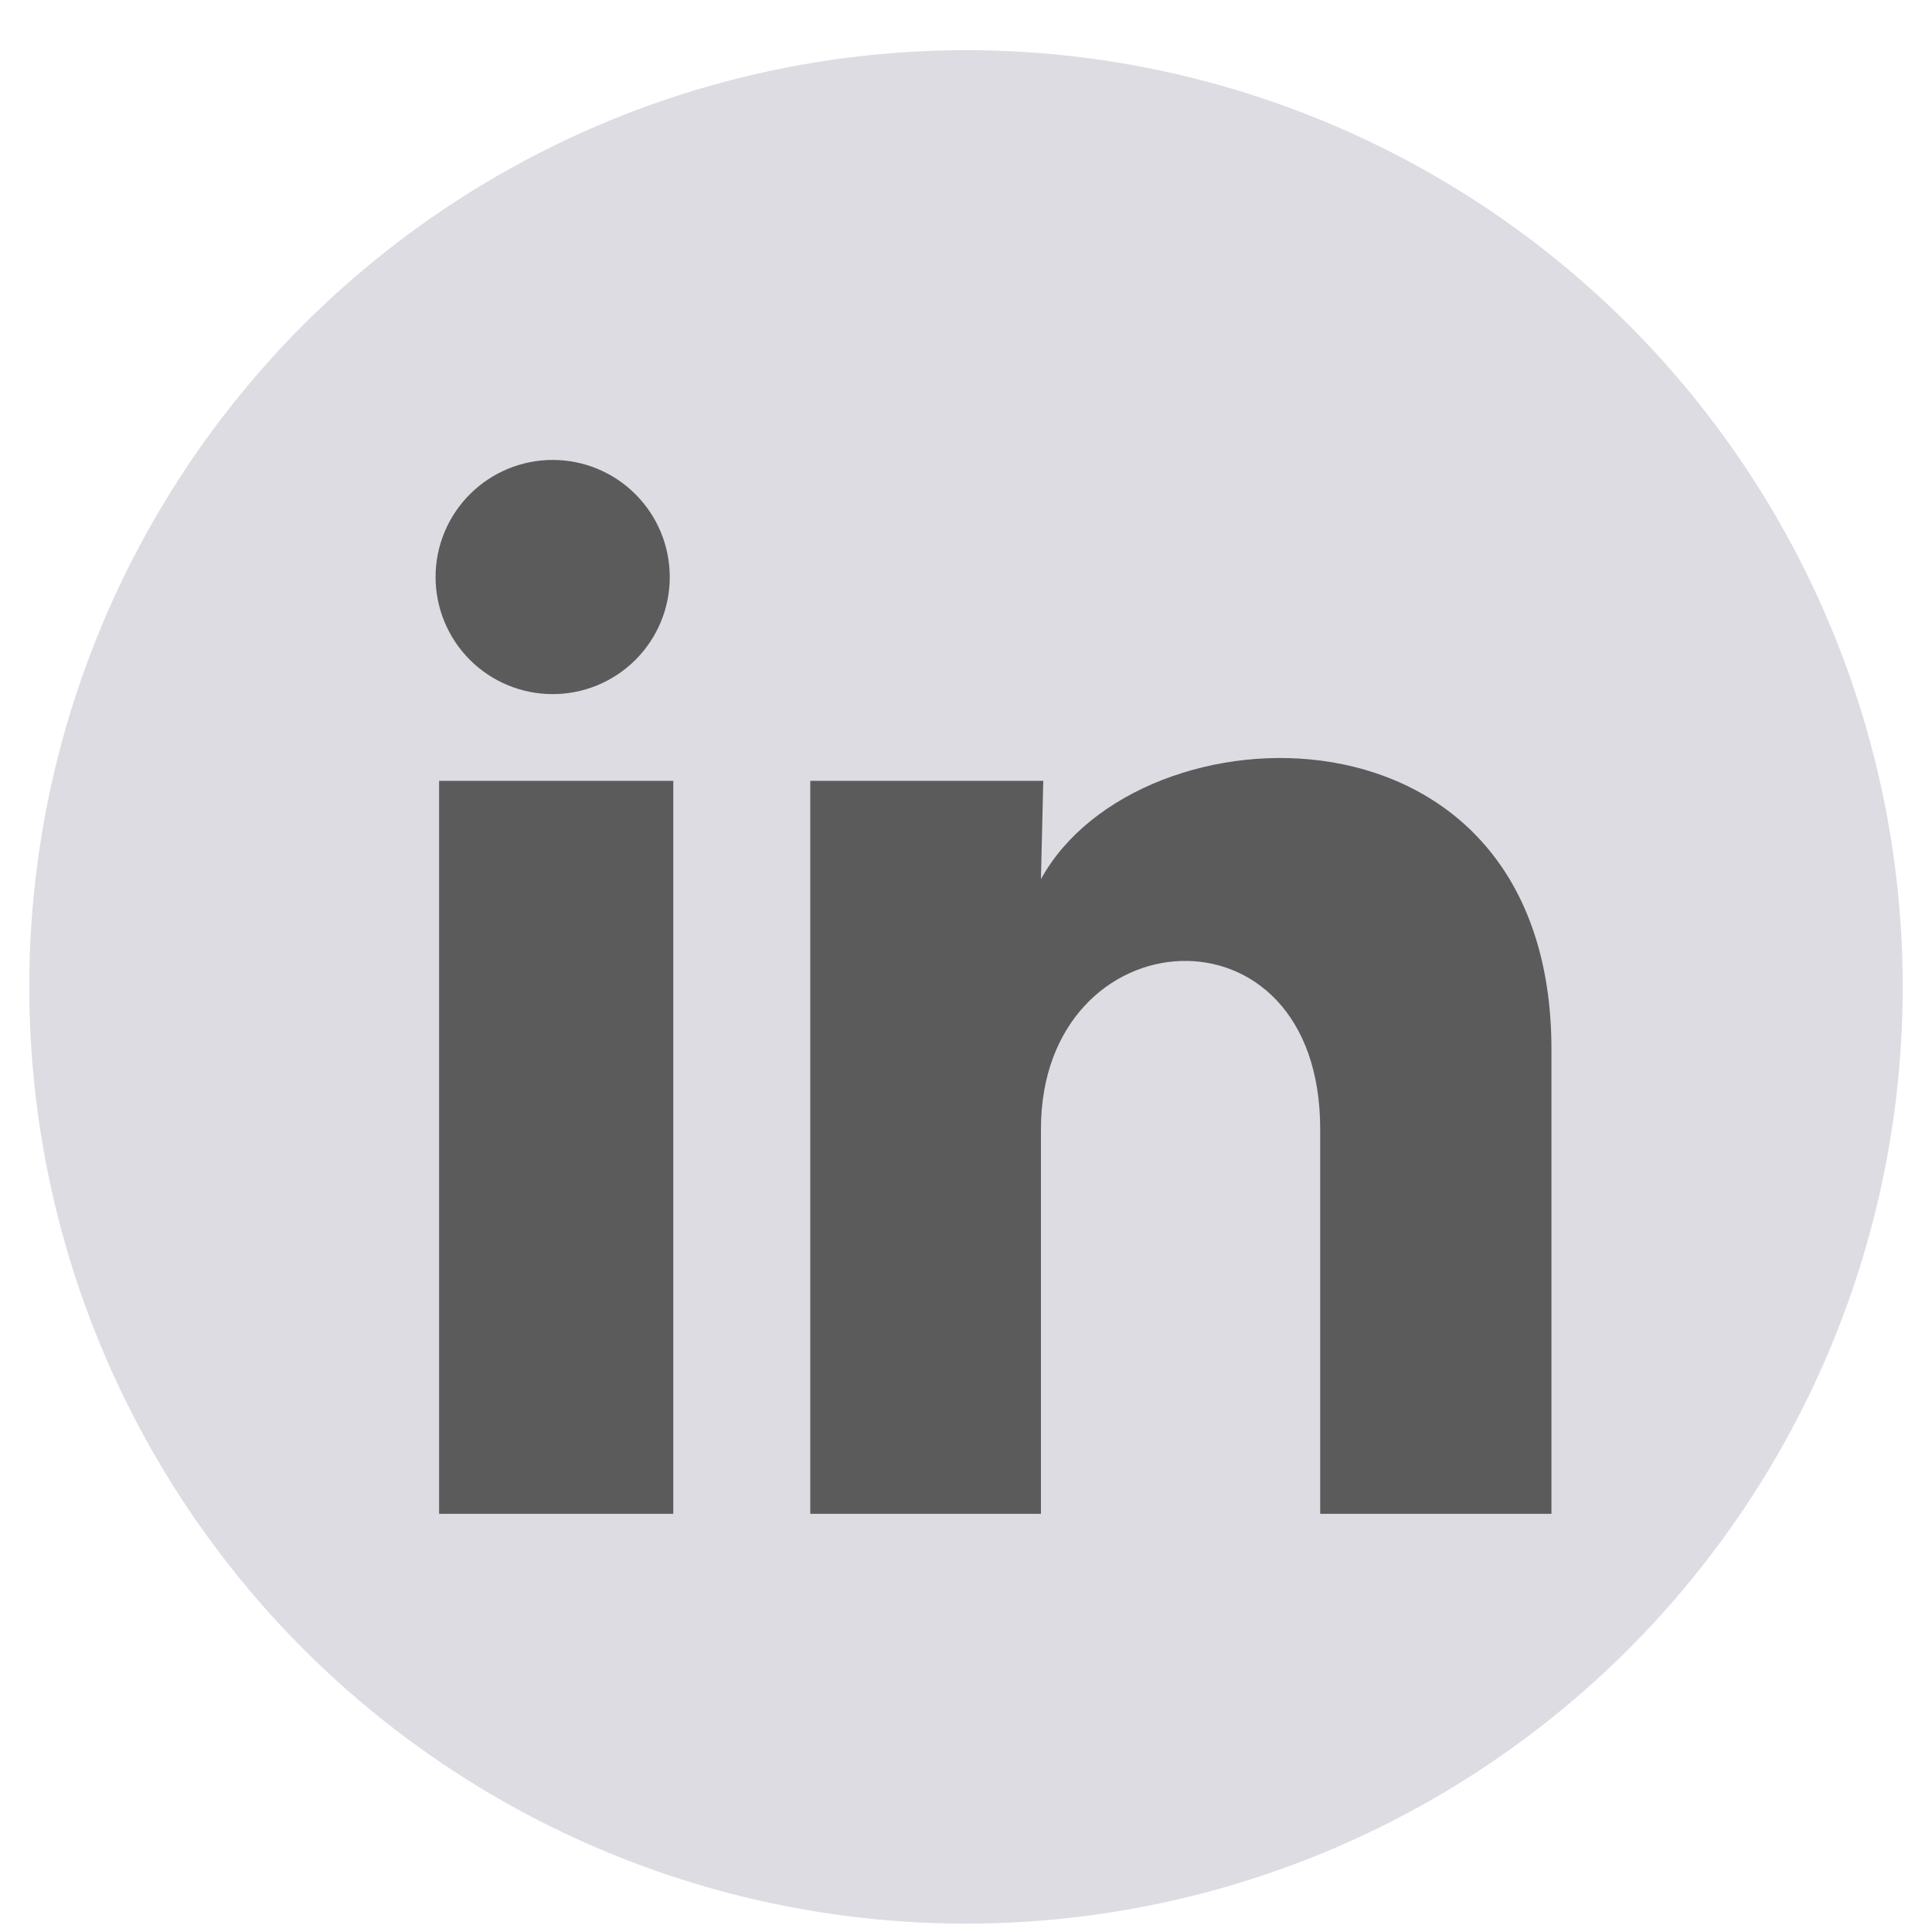 <svg width="32" height="32" viewBox="0 0 32 33" fill="none" xmlns="http://www.w3.org/2000/svg">
<circle cx="16" cy="16.857" r="16" fill="#DDDCE3"/>
<path d="M10.94 9.857C10.94 10.388 10.729 10.896 10.354 11.271C9.978 11.646 9.469 11.857 8.939 11.856C8.409 11.856 7.9 11.645 7.525 11.27C7.15 10.894 6.94 10.386 6.94 9.855C6.94 9.325 7.151 8.816 7.527 8.441C7.902 8.066 8.411 7.856 8.941 7.856C9.471 7.856 9.98 8.067 10.355 8.443C10.73 8.818 10.94 9.327 10.94 9.857ZM11 13.337H7V25.857H11V13.337ZM17.32 13.337H13.34V25.857H17.28V19.287C17.28 15.627 22.05 15.287 22.05 19.287V25.857H26V17.927C26 11.757 18.94 11.987 17.28 15.017L17.32 13.337Z" fill="#5B5B5B"/>
</svg>
